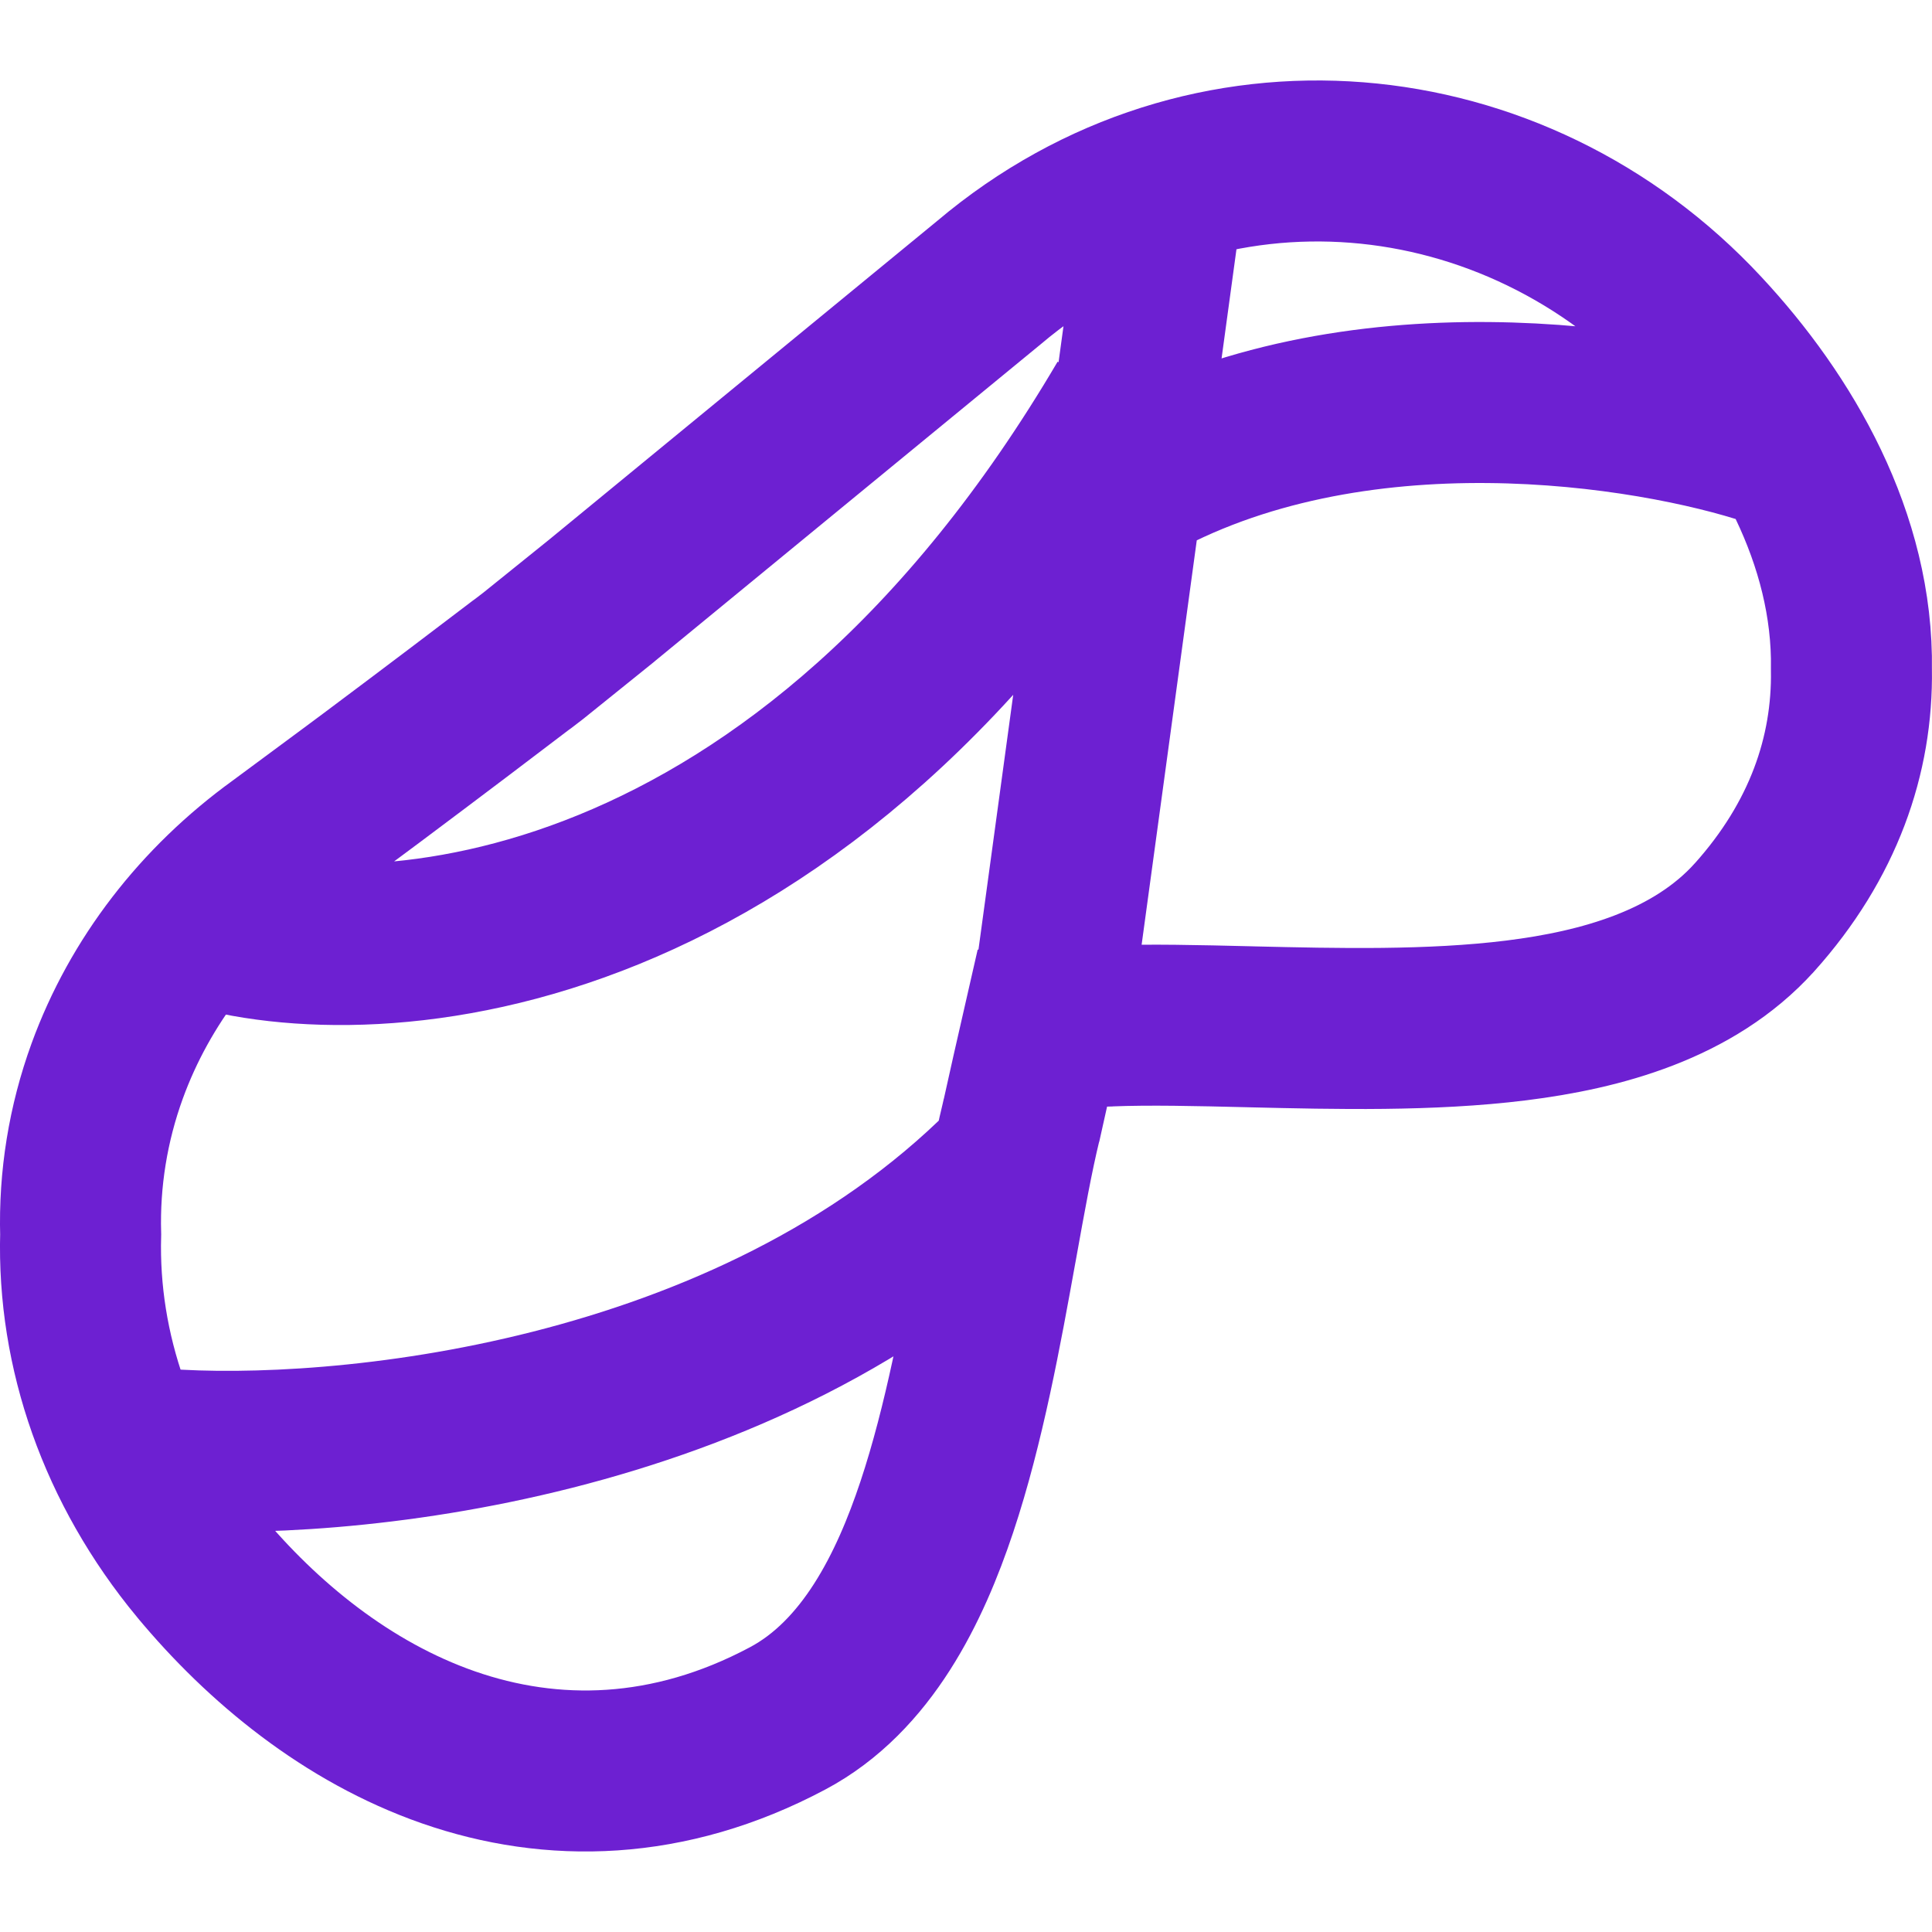 <svg xmlns="http://www.w3.org/2000/svg" width="24" height="24" viewBox="0 0 24 24" fill="none">
  <path d="M13 13L14.5 2M2 18C4.167 18.167 9.3 17.7 12.5 14.5M2.5 11.5C4.667 12.167 10 11.8 14 5M22 5.538C20.5 5.038 16.8 4.438 14 6.038M21.147 4.12C18.821 1.617 14.99 1.223 12.282 3.513L7.464 7.47L7.463 7.471C7.167 7.709 6.887 7.935 6.625 8.146L6.5 8.242L6.468 8.265L5.709 8.841C5.361 9.105 4.997 9.377 4.617 9.662L4.379 9.839L3.479 10.505C2.488 11.222 1.737 12.191 1.332 13.303C1.093 13.96 0.983 14.648 1.002 15.335C0.962 16.78 1.465 18.232 2.472 19.45L2.473 19.451C3.26 20.399 4.314 21.268 5.57 21.706C6.855 22.154 8.308 22.131 9.781 21.348C10.774 20.822 11.306 19.713 11.637 18.721C11.98 17.693 12.194 16.508 12.374 15.511L12.38 15.479C12.488 14.879 12.582 14.356 12.686 13.93L12.688 13.921L12.691 13.912C12.778 13.518 12.864 13.137 12.948 12.77C13.214 12.761 13.485 12.753 13.763 12.746L13.775 12.745C14.282 12.725 14.869 12.739 15.525 12.755L15.561 12.756C16.588 12.78 17.772 12.809 18.837 12.676C19.888 12.545 21.037 12.234 21.792 11.399L21.794 11.397C22.651 10.442 23.016 9.38 22.999 8.318C23.025 6.692 22.164 5.211 21.147 4.12Z" stroke="#6D20D2" stroke-width="2"/>
</svg>